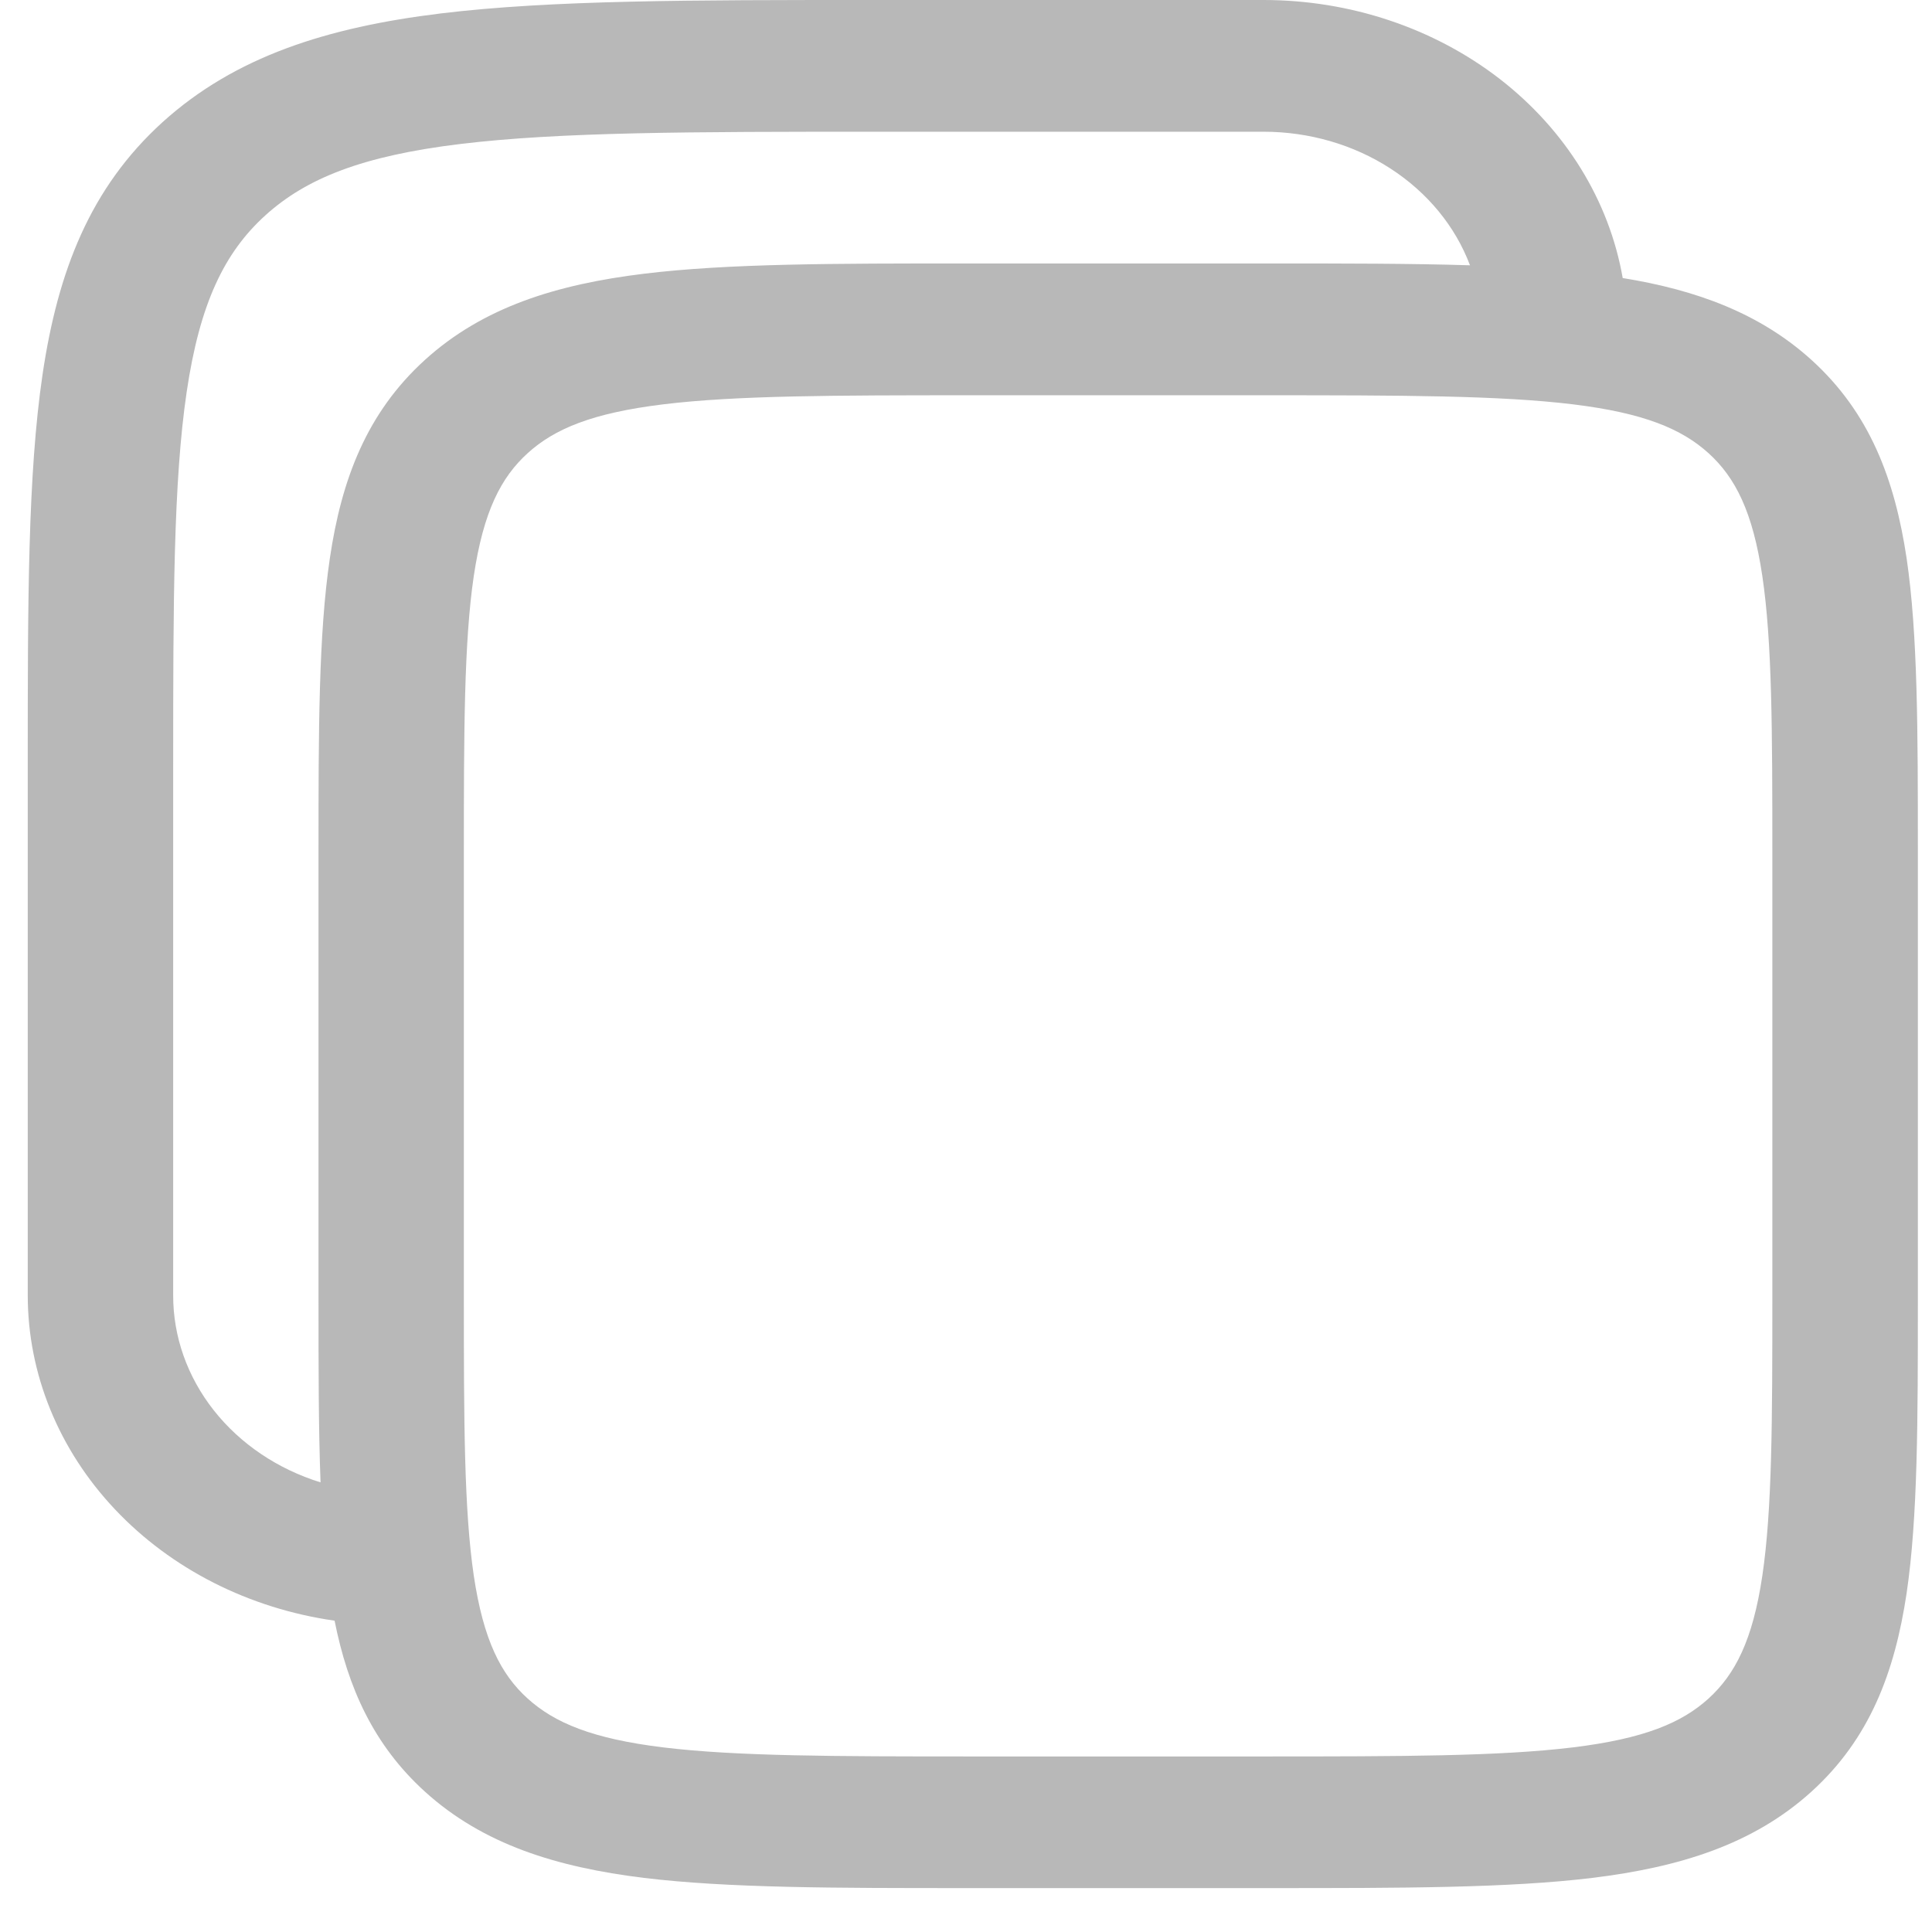 <svg width="22" height="22" viewBox="0 0 22 22" fill="none" xmlns="http://www.w3.org/2000/svg">
<path fill-rule="evenodd" clip-rule="evenodd" d="M14.388 0H9.912C7.883 0 6.276 0 5.019 0.153C3.725 0.311 2.678 0.643 1.851 1.391C1.026 2.14 0.659 3.089 0.485 4.261C0.316 5.401 0.316 6.856 0.316 8.694V14.75C0.316 15.643 0.668 16.508 1.309 17.187C1.949 17.866 2.836 18.316 3.81 18.455C3.962 19.219 4.254 19.871 4.839 20.402C5.503 21.004 6.34 21.262 7.333 21.384C8.29 21.5 9.508 21.5 11.017 21.5H14.449C15.958 21.5 17.175 21.5 18.132 21.384C19.126 21.262 19.962 21.004 20.627 20.402C21.291 19.8 21.576 19.042 21.711 18.142C21.839 17.275 21.839 16.172 21.839 14.805V9.695C21.839 8.328 21.839 7.225 21.711 6.358C21.576 5.458 21.291 4.7 20.627 4.098C20.041 3.568 19.321 3.303 18.478 3.166C18.324 2.284 17.828 1.48 17.078 0.899C16.328 0.319 15.374 2.41393e-05 14.388 0ZM16.739 3.021C16.572 2.577 16.255 2.192 15.833 1.919C15.412 1.646 14.906 1.5 14.388 1.5H9.974C7.869 1.5 6.374 1.502 5.239 1.64C4.129 1.775 3.489 2.029 3.022 2.452C2.555 2.875 2.275 3.455 2.126 4.461C1.974 5.489 1.972 6.843 1.972 8.75V14.75C1.971 15.219 2.133 15.677 2.434 16.059C2.735 16.441 3.16 16.728 3.65 16.88C3.627 16.27 3.627 15.58 3.627 14.805V9.695C3.627 8.328 3.627 7.225 3.756 6.358C3.889 5.458 4.176 4.7 4.839 4.098C5.503 3.496 6.34 3.238 7.333 3.117C8.29 3 9.508 3 11.017 3H14.449C15.305 3 16.066 3 16.739 3.021ZM6.009 5.16C6.315 4.883 6.743 4.703 7.554 4.604C8.386 4.503 9.492 4.501 11.076 4.501H14.387C15.971 4.501 17.076 4.503 17.91 4.604C18.721 4.703 19.149 4.884 19.455 5.16C19.76 5.437 19.959 5.825 20.068 6.56C20.18 7.314 20.182 8.316 20.182 9.751V14.751C20.182 16.186 20.18 17.187 20.068 17.943C19.959 18.677 19.759 19.065 19.455 19.342C19.149 19.619 18.721 19.799 17.909 19.898C17.076 19.999 15.971 20.001 14.387 20.001H11.076C9.492 20.001 8.386 19.999 7.553 19.898C6.743 19.799 6.315 19.618 6.009 19.342C5.703 19.065 5.505 18.677 5.395 17.942C5.284 17.187 5.282 16.186 5.282 14.751V9.751C5.282 8.316 5.284 7.314 5.395 6.559C5.505 5.825 5.704 5.437 6.009 5.16Z" fill="#B8B8B8"/>
</svg>
